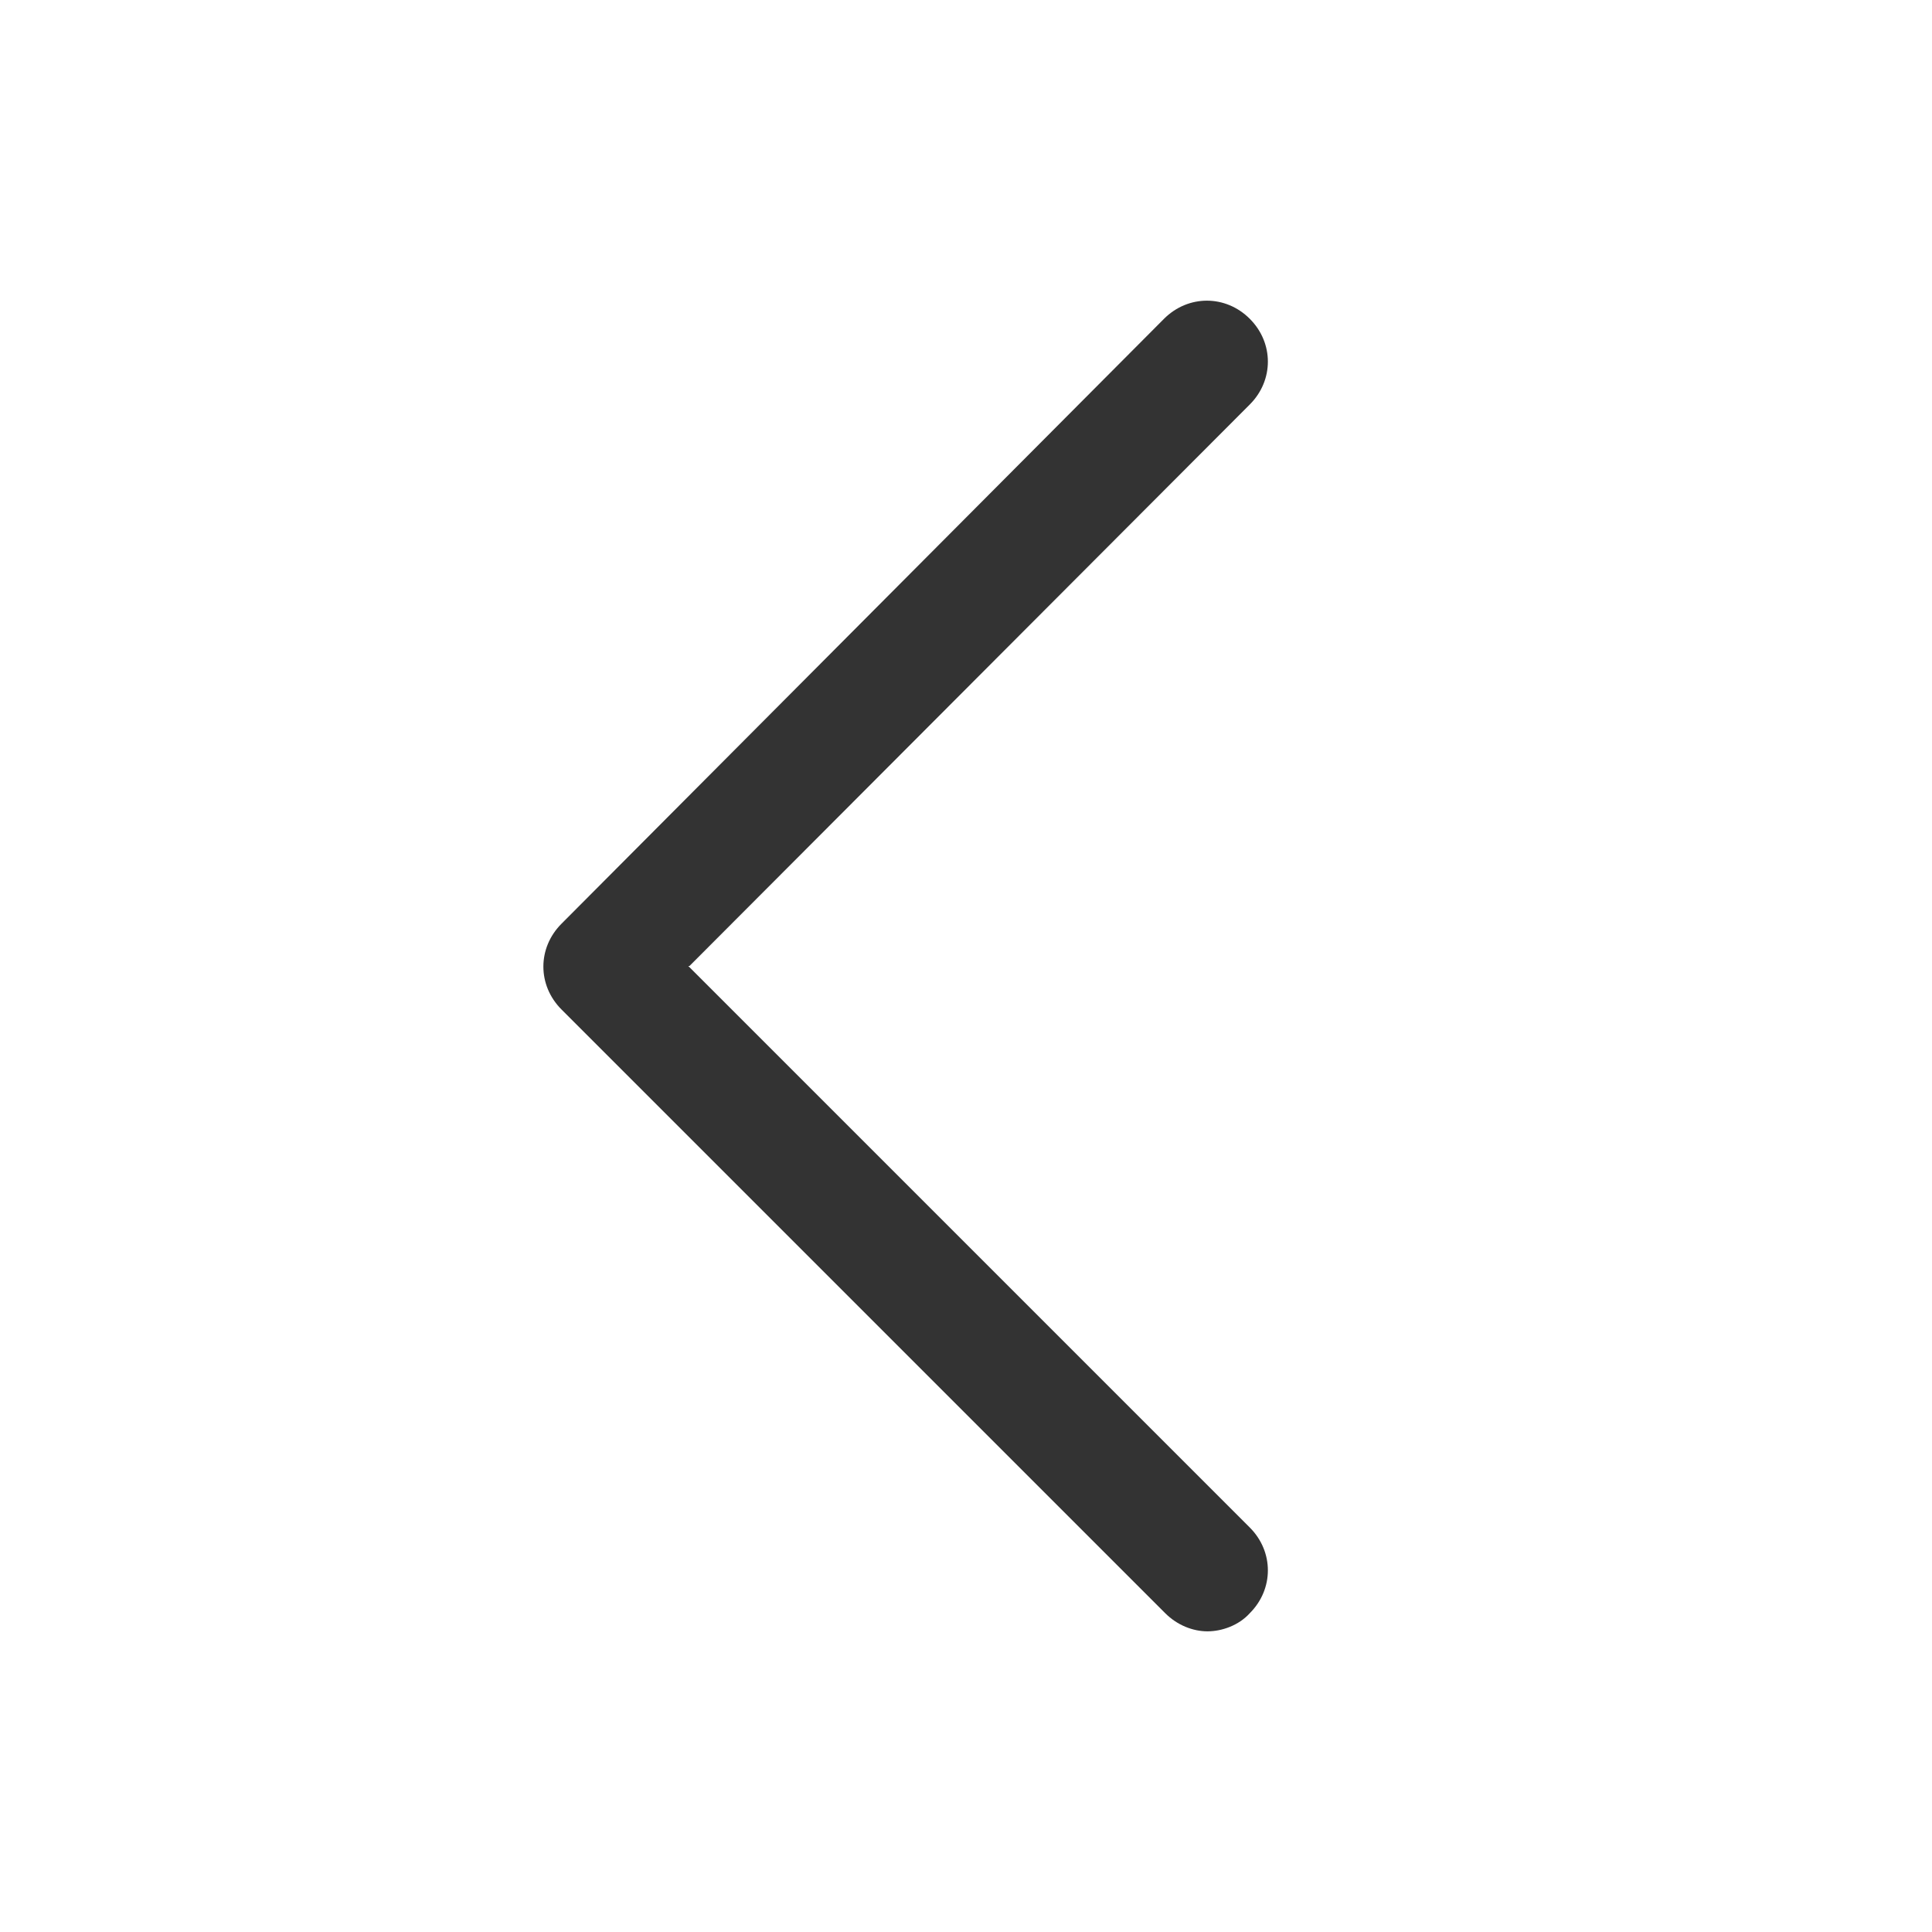 <?xml version="1.0" encoding="UTF-8"?><svg xmlns="http://www.w3.org/2000/svg" viewBox="0 0 16 16"><defs><style>.d{fill:#fff;}.e{opacity:0;}.f{fill:#333;}</style></defs><g id="a"/><g id="b"><g id="c"><g><g class="e"><rect class="d" width="16" height="16"/></g><path class="f" d="M5.71,8L10.35,3.35c.2-.2,.2-.51,0-.71s-.51-.2-.71,0L4.65,7.65c-.2,.2-.2,.51,0,.71l5,5c.1,.1,.23,.15,.35,.15s.26-.05,.35-.15c.2-.2,.2-.51,0-.71l-4.65-4.65Z"/></g></g></g></svg>